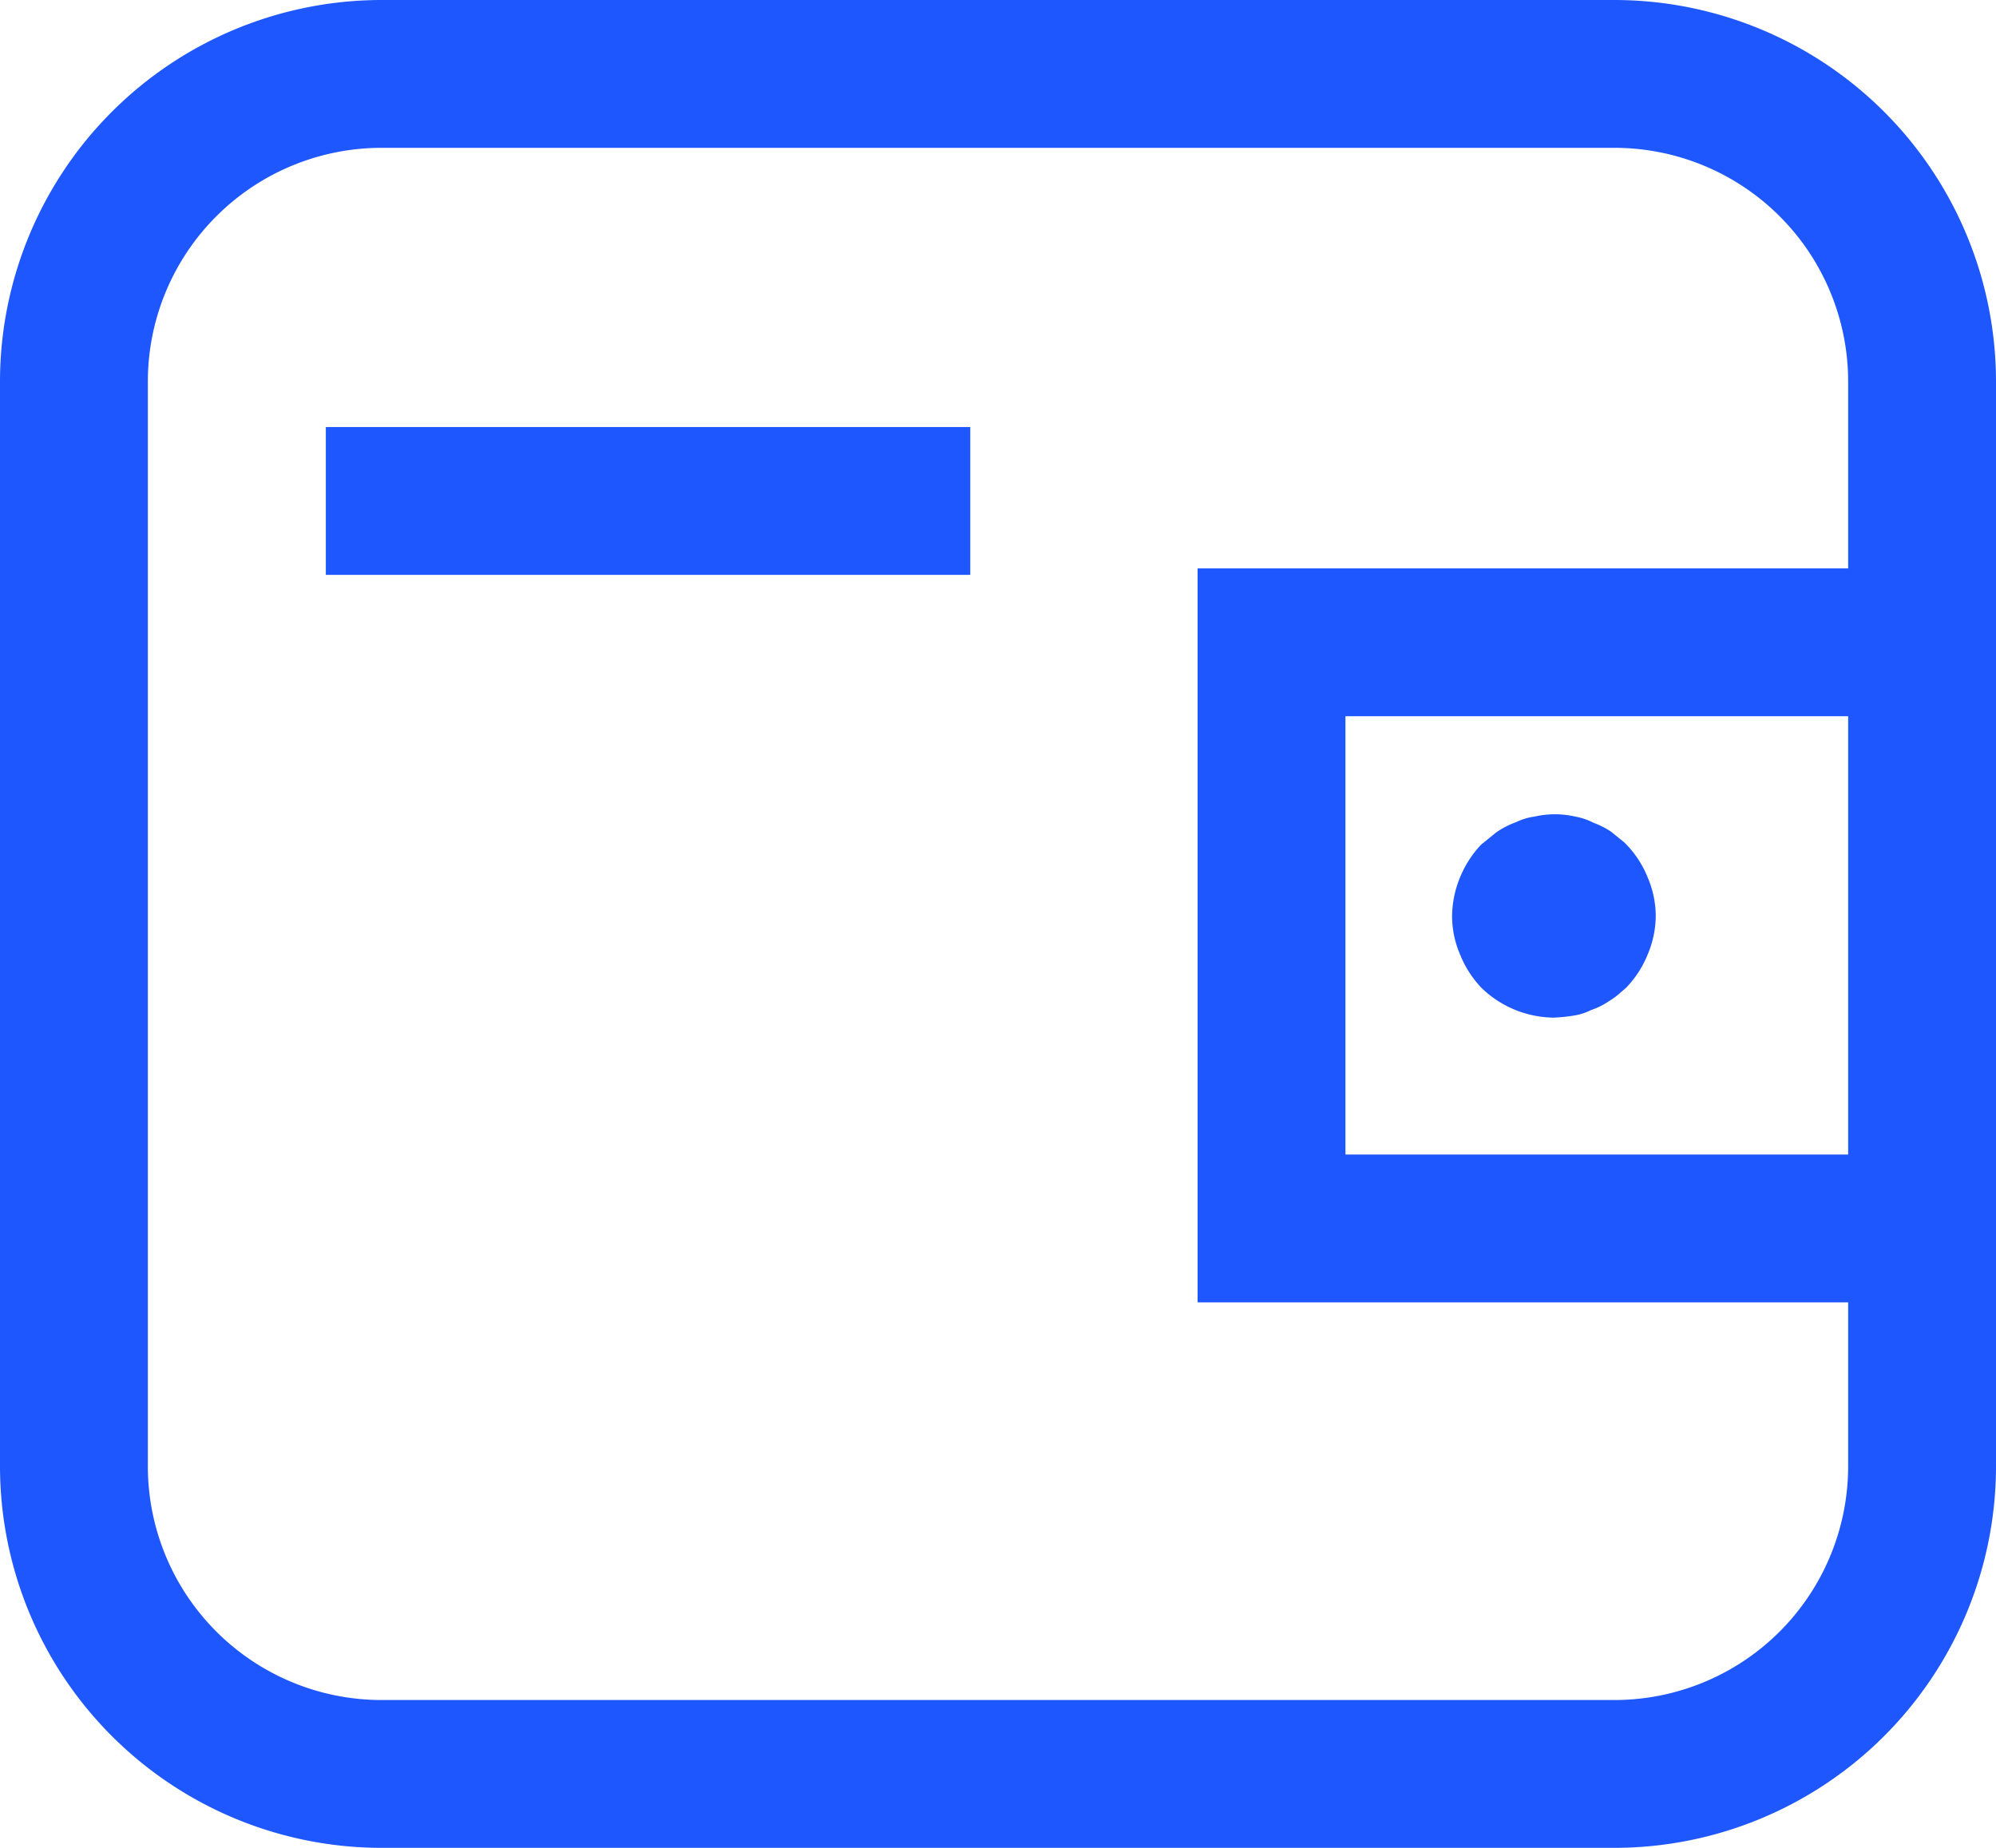 <svg xmlns="http://www.w3.org/2000/svg" viewBox="0 0 108 100"><defs><style>.cls-1{fill:#1f57ff;}</style></defs><g id="Layer_2" data-name="Layer 2"><g id="Layer_1-2" data-name="Layer 1"><path class="cls-1" d="M87.36,100H20.64A20.66,20.66,0,0,1,0,79.36V20.64A20.66,20.66,0,0,1,20.64,0H87.36A20.66,20.66,0,0,1,108,20.64V79.36A20.66,20.66,0,0,1,87.36,100ZM20.64,8A12.65,12.65,0,0,0,8,20.64V79.36A12.65,12.65,0,0,0,20.64,92H87.36A12.65,12.65,0,0,0,100,79.36V20.64A12.65,12.65,0,0,0,87.36,8Z"/><polygon class="cls-1" points="104 70.48 64.8 70.48 64.8 30.76 104 30.76 104 38.76 72.8 38.76 72.8 62.48 104 62.48 104 70.48"/><rect class="cls-1" x="17.63" y="23.11" width="34.87" height="8"/><g id="Stroke_15" data-name="Stroke 15"><path class="cls-1" d="M84.08,54.1a4.38,4.38,0,0,1-4.18-2.8,4.49,4.49,0,0,1-.36-1.72,4.42,4.42,0,0,1,.36-1.72,4.81,4.81,0,0,1,1-1.5l.68-.54a3.86,3.86,0,0,1,.81-.41,3,3,0,0,1,.82-.26,4,4,0,0,1,1.82,0,2.89,2.89,0,0,1,.82.26,4.18,4.18,0,0,1,.82.41c.22.18.45.37.68.54a4.78,4.78,0,0,1,1,1.5,4.43,4.43,0,0,1,.37,1.72,4.51,4.51,0,0,1-.37,1.72,4.74,4.74,0,0,1-1,1.49c-.23.18-.46.4-.68.54a3.69,3.69,0,0,1-.82.41A3.28,3.28,0,0,1,85,54,8,8,0,0,1,84.08,54.1Z"/><path class="cls-1" d="M84.08,55.07a5.7,5.7,0,0,1-3.89-1.58A5.64,5.64,0,0,1,79,51.65a5.26,5.26,0,0,1-.43-2.07,5.63,5.63,0,0,1,.43-2.1,5.72,5.72,0,0,1,1.14-1.77l.8-.65a4.64,4.64,0,0,1,1.1-.57,3.23,3.23,0,0,1,1-.3,4.91,4.91,0,0,1,2.19,0,3.53,3.53,0,0,1,1,.34,4.48,4.48,0,0,1,.93.47l.73.59a5.55,5.55,0,0,1,1.27,1.91,5.37,5.37,0,0,1,.43,2.07,5.45,5.45,0,0,1-.44,2.09A5.61,5.61,0,0,1,88,53.44l-.31.27a3.91,3.91,0,0,1-.6.45,4,4,0,0,1-1,.5,3.19,3.19,0,0,1-1,.31A8.88,8.88,0,0,1,84.08,55.07Zm0-9.06a2.86,2.86,0,0,0-.67.08,1.88,1.88,0,0,0-.62.2,3,3,0,0,0-.7.34l-.63.5a3.81,3.81,0,0,0-.64,1.08,3.54,3.54,0,0,0-.3,1.37,3.48,3.48,0,0,0,.29,1.34,3.61,3.61,0,0,0,.78,1.21,3.82,3.82,0,0,0,3.27.92,2.21,2.21,0,0,0,.53-.18,3.61,3.61,0,0,0,.71-.35,2.82,2.82,0,0,0,.36-.28L86.7,52a4.06,4.06,0,0,0,.66-1.09,3.7,3.7,0,0,0,.29-1.36,3.53,3.53,0,0,0-.29-1.35A3.88,3.88,0,0,0,86.59,47L86,46.59a2.1,2.1,0,0,0-.52-.25,2.46,2.46,0,0,0-.66-.24A3.51,3.51,0,0,0,84.07,46Z"/></g></g></g></svg>